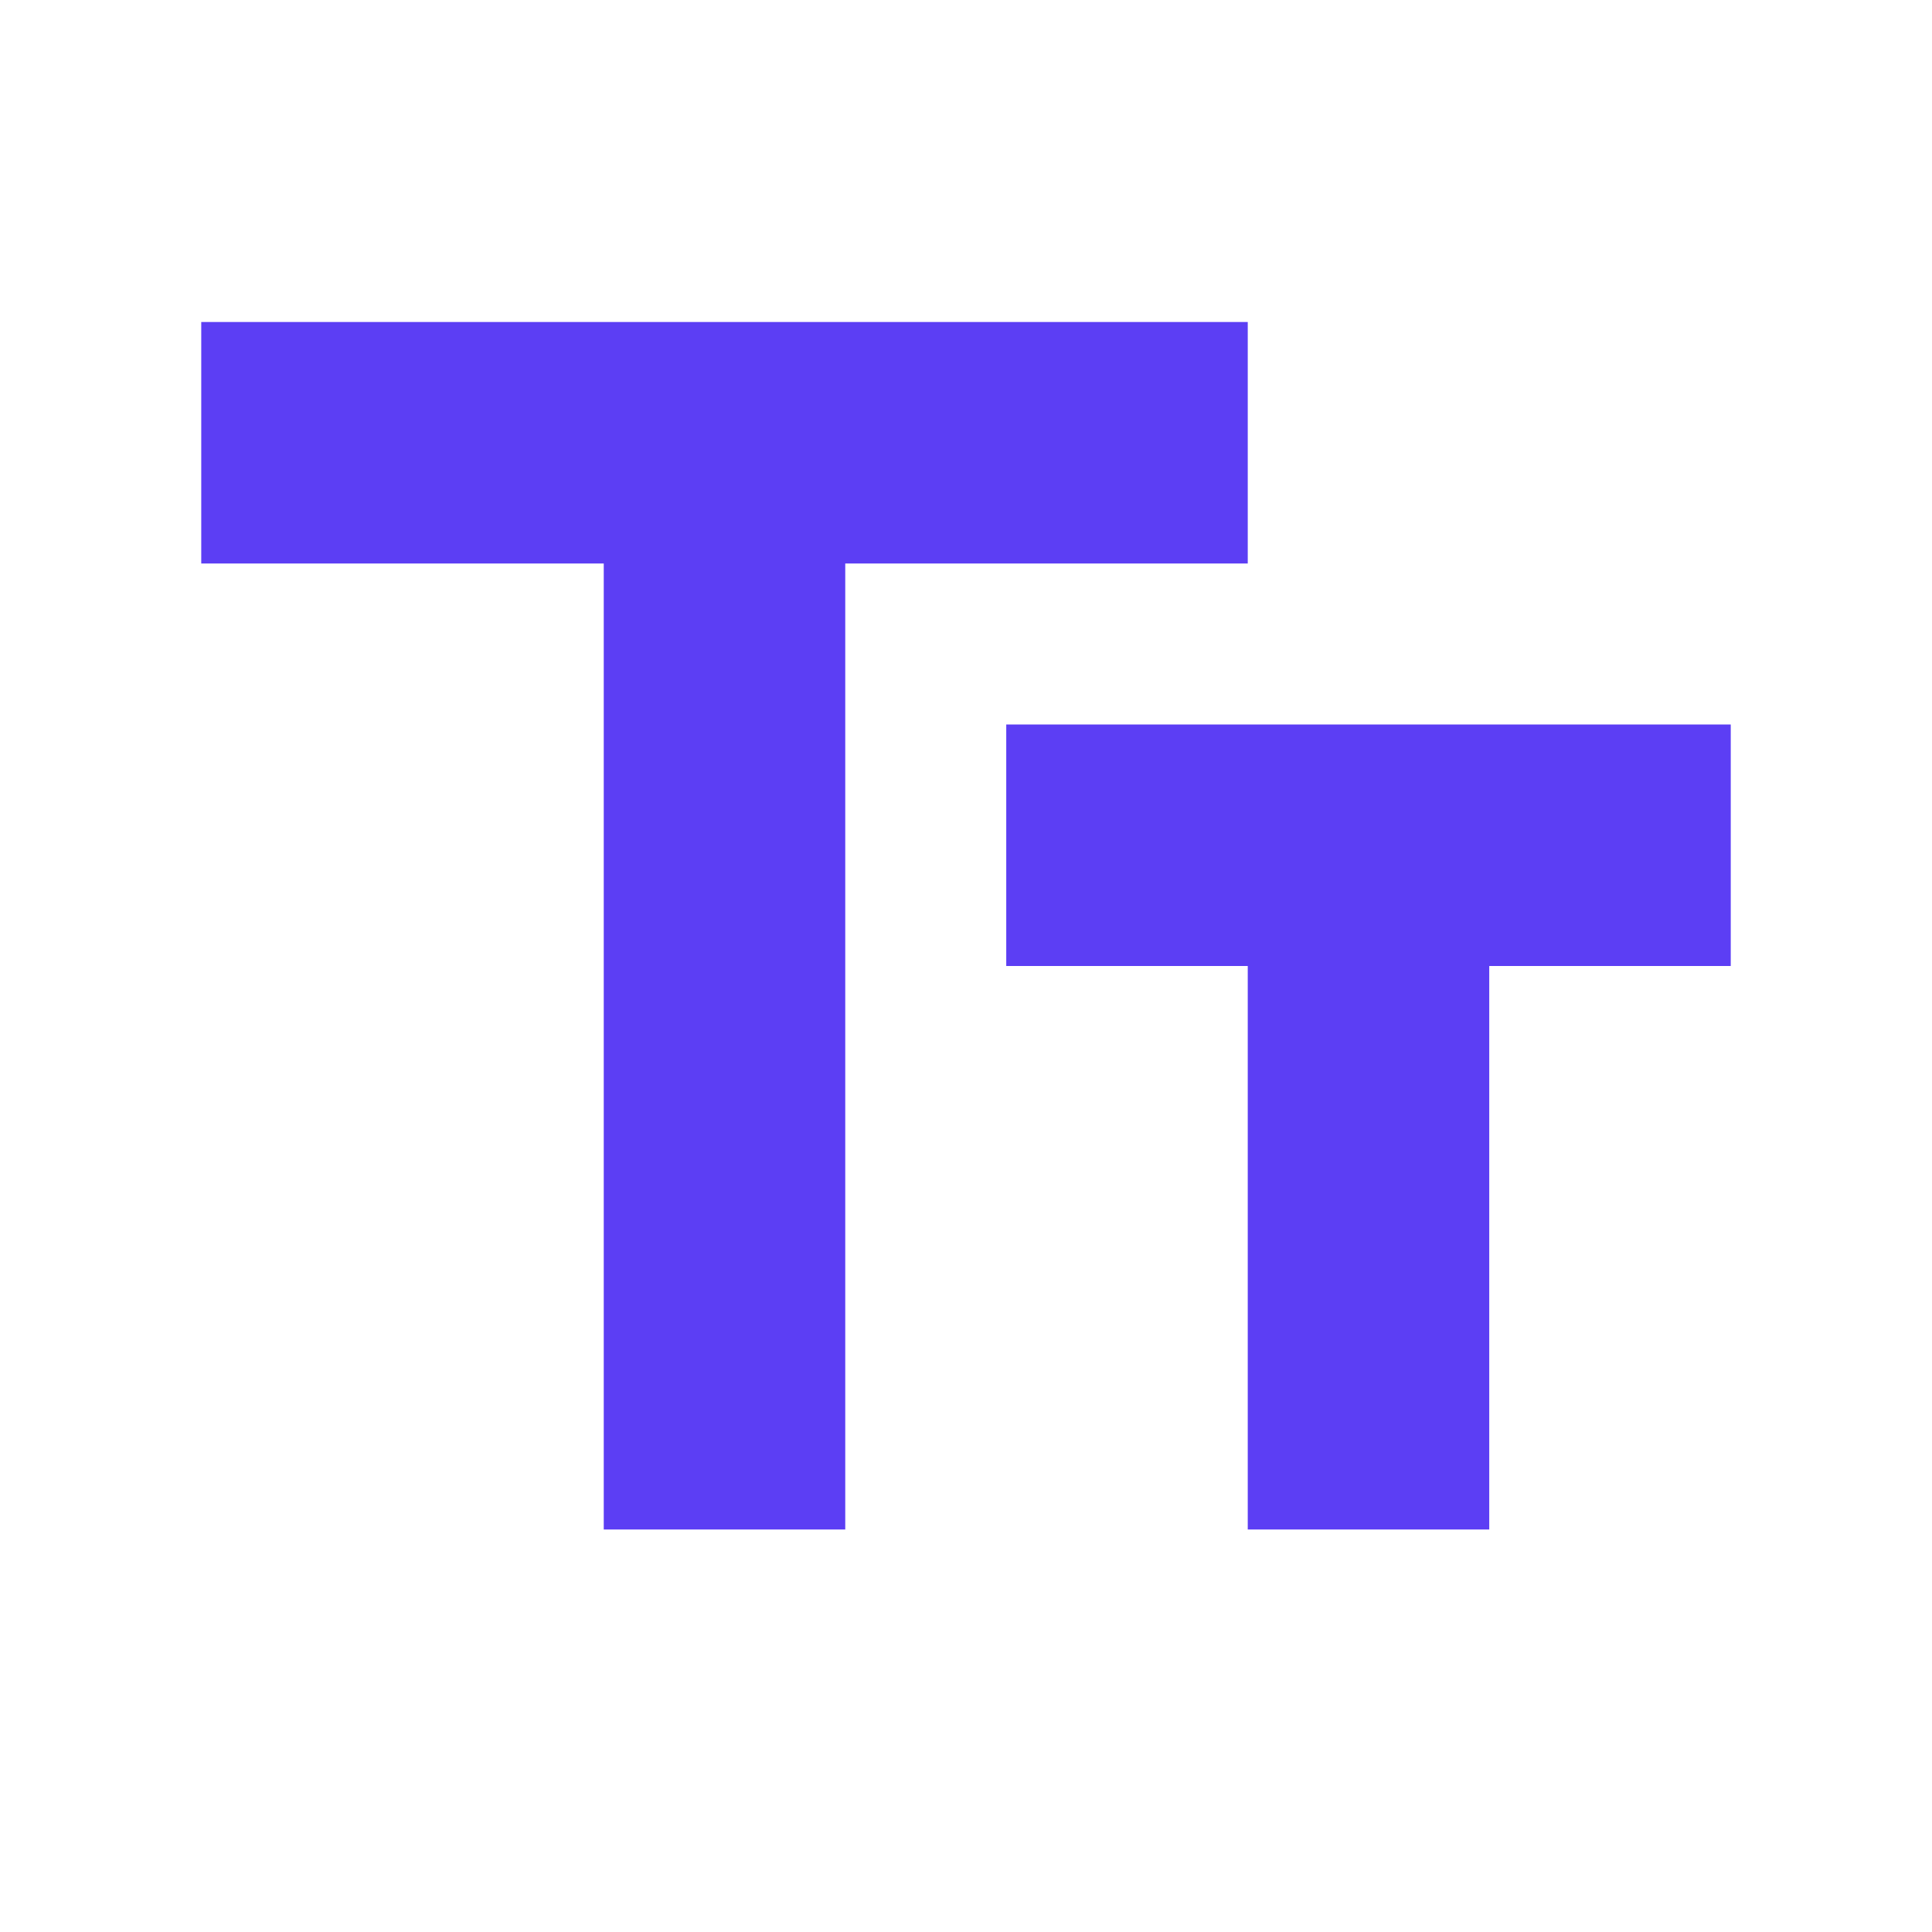 <svg width="18" height="18" viewBox="0 0 18 18" fill="none" xmlns="http://www.w3.org/2000/svg">
<g clip-path="url(#clip0_6275_33063)">
<path d="M1.875 3V5.25H5.625V14.25H7.875V5.25H11.625V3H1.875ZM16.125 6.75H9.375V9H11.625V14.25H13.875V9H16.125V6.75Z" fill="#5C3EF4"/>
</g>
<defs>
<clipPath id="clip0_6275_33063">
<rect width="18" height="18" fill="white"/>
</clipPath>
</defs>
</svg>
